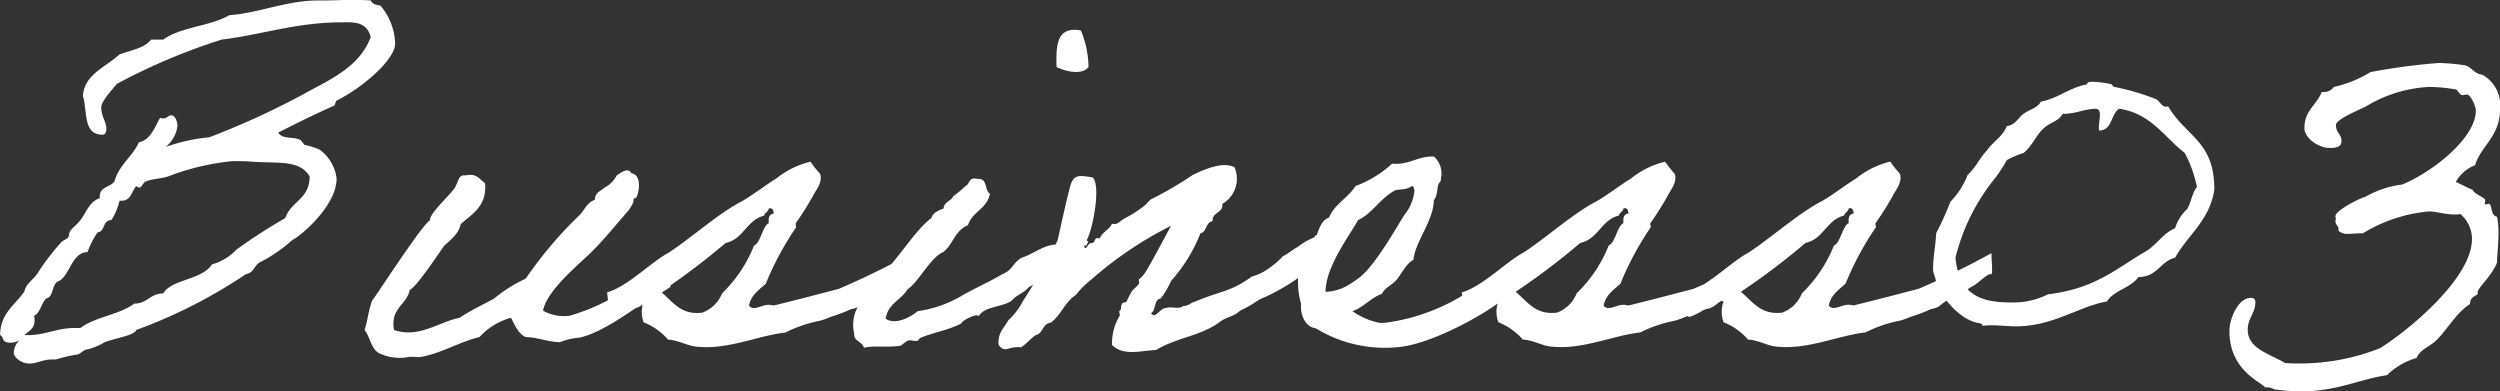 <svg xmlns="http://www.w3.org/2000/svg" width="172.095" height="26.95" viewBox="0 0 172.095 26.95">
  <rect x="0" y="0" width="172.095" height="26.95" fill="#333333" stroke="none"/>
  <path id="パス_2018" data-name="パス 2018" d="M3.08-.665a1.18,1.18,0,0,0,.6-.175A1.358,1.358,0,0,0,3.29.035c0,.28.49.735,1.085.735.525,0,.91-.28,1.54-.28H6.2A10.47,10.47,0,0,1,7.7.14c.07,0,.42-.28.525-.315A4.2,4.2,0,0,0,9.555-.7c.84-.315,2.03-.455,2.17-.84a34.978,34.978,0,0,0,7.56-3.85c.56-.07.56-.665,1.015-.84a10.439,10.439,0,0,0,2.17-1.505c.49-.21,3.045-2.31,3.045-4.235a2.889,2.889,0,0,0-1.19-2,6.949,6.949,0,0,0-1.015-.315c-.07-.035-.21-.315-.315-.35-.56-.245-1.155,0-1.5-.49,1.225-.63,2.73-1.365,3.85-1.855.07-.035.1-.315.175-.35,1.82-.91,4.025-2.835,4.025-3.92a4.227,4.227,0,0,0-1.015-2.625c-.315-.035-.56-.105-.665-.35-.525-.035-1.015-.035-1.47-.035-.525,0-1.015.035-1.47.035h-.665c-2.17,0-4.13.875-6.125,1.015-1.33.77-3.36.805-4.55,1.68h-.84c-.455.595-1.4.735-2.17,1.015-.945.875-2.45,1.4-2.52,2.87.315,1.05,0,2.66,1.33,2.66.28,0,.28-.28.28-.455,0-.42-.35-.8-.35-1.435,0-.385.665-1.12,1.085-1.61a41.68,41.68,0,0,1,7.21-3.045c2.835-.35,5.145-1.19,8.295-1.19.77,0,1.68-.07,1.96,1.015-.805,2.17-3.01,3.01-4.865,4.06a55.631,55.631,0,0,1-6.23,2.835,12.68,12.68,0,0,0-3.01.665,2.288,2.288,0,0,0,.805-1.435c0-.14-.1-.735-.42-.735-.245,0-.28.21-.56.21a.381.381,0,0,1-.175-.035c-.21.035-.525,1.505-1.505,1.68-.455,1.015-1.365,1.54-1.68,2.695-.315.42-1.015.35-1.015,1.05v.105c-.735.245-.91.98-1.33,1.505-.21.28-.455.455-.665.7-.14.14-.07.315-.175.49-.105.14-.385.21-.49.35a16.431,16.431,0,0,0-1.54,1.995c-.315.56-.875.805-.98,1.365-.63.945-1.645,1.47-1.68,3.01C2.66-1.015,2.415-.665,3.08-.665ZM23.66-12.11c0,1.575-1.3,1.715-1.68,2.87a36.761,36.761,0,0,0-3.36,2.17,3.683,3.683,0,0,1-1.68,1.015c-.7,1.085-2.8,1.015-3.36,2-.91,0-1.085.7-1.995.7-1.015.77-2.7.91-3.71,1.68h-.42c-1.225,0-1.96.49-3.22.49h-.21c.28-.28.7-.42.7-1.015A1.206,1.206,0,0,0,4.69-2.52c.455-.21.49-.875.84-1.19.525-.1.35-.98.84-1.19.735-.28.91-2,2-2a5.573,5.573,0,0,1,.7-1.365c.525-.035.315-.84.945-.84a4.43,4.43,0,0,0,.56-1.33h.14c.665,0,.7-.7,1.015-1.015a.3.3,0,0,0,.21.105c.175,0,.245-.35.455-.42.385-.175.98-.175,1.54-.35a16.732,16.732,0,0,1,4.445-1.05c.35,0,.735,0,1.26.035C21.385-12.985,22.96-13.3,23.66-12.11ZM46.2-4.9a13.334,13.334,0,0,1-4.655,2.38,2.933,2.933,0,0,1-1.82-.35c.28-1.435,2.52-3.22,3.4-4.1S44.8-8.855,45.64-9.8c.175-.315.315-.42.315-.7.035-.175.1-.07.175-.14.245-.385.385-1.61-.315-1.68-.245-.49-.84.035-1.015.14a1.945,1.945,0,0,1-.84.84c-.28.245-.665.35-.665.84-.525.175-.7.665-1.015,1.015a27.78,27.78,0,0,0-3.745,4.41,9.879,9.879,0,0,0-2.17,1.365c-.805.455-1.61.805-2.38,1.33-1.435.28-2.8,1.435-4.515.84-.28-1.5.875-1.715,1.085-2.765.49-.21,2.065-2.625,2.38-3.045.385-.35,1.015-.84,1.12-1.47.805-.735,1.82-1.225,1.68-2.835-.385-.245-.56-.7-1.33-.525-.525-.07-.49.42-.665.665-.07.42-1.855,1.89-1.785,2.415-.595.35-3.57,5.005-3.99,5.53-.245.63-.315,1.4-.525,2.03.42.525.455,1.47,1.19,1.68a3.221,3.221,0,0,0,1.855.175c.245-.035.56.035.84,0C32.725.07,34.09-.77,35.35-1.05a4.572,4.572,0,0,1,2.17-1.33c.28.525.49,1.085,1.015,1.33.77,0,1.575.35,2.345.35a4.82,4.82,0,0,1,1.365-.315c1.645-.35,3.85-2.1,3.955-2.065s2.31-1.435,2.31-1.435a11.212,11.212,0,0,0-.6-1.5C47.81-5.95,46.725-5.32,46.2-4.9ZM45.15-2.835c.035-.315.56-.105.665-.35.315-.07.315-.455.84-.315a2.027,2.027,0,0,0,0,1.435,4.3,4.3,0,0,1,1.68,1.19c.735.035,1.365.455,2.03.49,2.1.21,4.165-.77,6.055-.98a8.888,8.888,0,0,1,2.345-.805c.525-.14.63-.245,1.015-.35a11.324,11.324,0,0,0,1.155-.455,1.548,1.548,0,0,0,.525-.175,13.086,13.086,0,0,1,1.26-.875,2.024,2.024,0,0,1,.49-.175c.105,0,.42-.28.525-.315.35-.14.875-.735,1.26-.875.245.21.105-.7.105-1.435A55.3,55.3,0,0,1,60.1-4.375c-1.47.385-3.045.8-4.515,1.155-.7-.245-1.3.49-1.68,0,.14-.735.7-1.085,1.155-1.505a20.848,20.848,0,0,1,2.065-3.85c.07-.035-.035-.245,0-.315a21.363,21.363,0,0,0,1.19-1.89c.21-.42.665-.91.49-1.505a6.975,6.975,0,0,1-.665-.84A5.9,5.9,0,0,0,55.79-11.97c-.805.49-1.54,1.085-2.38,1.575-1.575.8-3.57,2.59-5.04,3.535-1.19.63-2.835,2.345-4.235,2.73a8.388,8.388,0,0,1,.07,1.645C44.205-2.345,44.73-2.59,45.15-2.835Zm5.53.105c-1.47.175-1.995-.735-2.835-1.435a47.684,47.684,0,0,0,4.445-3.36c1.26-.28,1.435-1.575,2.66-1.89.035-.21.28-.245.315-.49.28-.07.315.14.35.35-.315.035-.385.28-.35.665-.42.175-.56,1.365-1.015,1.54a9.387,9.387,0,0,1-2.2,3.29A2.326,2.326,0,0,1,50.68-2.73Zm21.385-.91c.28-.315.84-.49,1.085-.84,1.575-.805,2.205-1.855,1.82-2.94-.875.07-1.575.7-2.31.91-.6.35-.6.84-1.295,1.12-.91.525-1.75.91-2.66,1.4A8.23,8.23,0,0,1,65.52-2.835c-.455.385-1.505.98-2.205.525.14-1.05,1.085-1.3,1.5-2.03.77-.49,1.575-2.2,2.45-2.555.665-.49.84-1.54,1.715-1.855.28-.945,1.33-1.12,1.505-2.17-.385-.245-.14-1.085-.84-1.015-.63-.175-.525.35-.84.49a8.094,8.094,0,0,1-.84.7c-.14.35-.63.35-.665.84-.35.14-.735.28-.84.665C65.31-8.4,64.085-6.265,63-5.355a9.264,9.264,0,0,0-1.75,2.52,2.645,2.645,0,0,0-.105,1.54c-.035.56.56.525.665.98.735-.175,1.645,0,2.52-.14.07-.035.42-.315.49-.35.35-.1.665.21.84-.175.91-.385,2.03-.56,2.87-1.015.035-.21,1.12-.735,1.19-.49C70.105-3.22,71.61-3.115,72.065-3.64Zm3.01-16c.56.28,1.75.6,2.2,0a6.7,6.7,0,0,0-.525-2.52C75.04-22.47,75.04-21.07,75.075-19.635ZM92.225-5.5c.035-.14.6-.35.91-.35.525-.035.91-.7.735-2.345a4.552,4.552,0,0,0-2.2.945c-.245.105-.735.525-1.015.63a5.036,5.036,0,0,1-.875.77,3.553,3.553,0,0,1-1.26.63C87.01-4.13,86.45-4.27,84.63-3.5c-.385.105-.385.28-.84.315-.28.245-.84,0-1.19.14-.385-.035-.735.805-1.015.35.35-.21.175-.945.665-1.015a5.61,5.61,0,0,0,.7-1.19,11.1,11.1,0,0,0,2.03-3.29c.455-.105.35-.77.84-.84-.035-.665.735-.525.665-1.19a1.986,1.986,0,0,0,.84-2.52c-.84-.455-2.275.245-2.87.525a26.64,26.64,0,0,1-2.87,1.68c-.175.105-.35.385-.525.49a8.273,8.273,0,0,1-1.33.84c-.315.175-.455.455-.84.35-.175.42-.665.56-.84,1.015-.455-.14-.245.315-.56.315-.245-.07-.42.665-.525.175h.175c0-.175.245-.245,0-.35.42-.7,1.015-3.78.42-4.34-.84-.14-1.225-.21-1.47.385-.175.42-.805,3.36-.945,3.955a43.119,43.119,0,0,1-2.38,4.165A4.791,4.791,0,0,1,71.75-2.2c-.28.525-.735.84-.665,1.68.455.63.665.07,1.54.175.385-.245.665-.6,1.015-.84.525-.105.455-.805,1.015-.84.735-.525.98-1.435,1.75-1.925a5.962,5.962,0,0,1,1.05-1.05,25.682,25.682,0,0,1,5.5-3.71c-.42.77-1.5,2.835-1.855,3.325a1.659,1.659,0,0,1-.35.35c-.035.035.035.28,0,.315-.14.21-.385.35-.49.525a5.757,5.757,0,0,0-.35.665c-.07.14-.28.07-.315.175-.14.21,0,.35-.175.49-.07.035.035.28,0,.35a3.646,3.646,0,0,0-.525,2c.77.805,2.065.385,3.045.35,1.365-.84,2.975-.945,4.27-1.855.63-.49.945-.35,1.54-.875.945-.42,1.085-.7,1.68-.91A14.485,14.485,0,0,0,92.225-5.5Zm14.175-.07a5.972,5.972,0,0,0-1.33.455,8.388,8.388,0,0,0-1.33.735A13.68,13.68,0,0,1,97.65-2.03H97.3a4.991,4.991,0,0,1-1.855-.805c.805-.28,1.225-.91,2.03-1.19.21-.455.7-.595,1.015-.98s.665-1.12,1.155-1.365c.105-1.225,1.4-2.73,1.4-4.1.28-.315.21-.91.35-1.155.07-.14.14-.07.14-.35a1.532,1.532,0,0,0-.49-1.505c-1.155-.035-1.645.595-2.87.49a7.621,7.621,0,0,1-2.52,1.54c-.49.805-1.435,1.225-1.82,2.17-.49.175-.665.7-.84,1.19-.42.175-.98,1.855-1.085,2.2,0,.105-.14.175-.14.175a5.392,5.392,0,0,0,.14,2.38c-.07.63.21,1.575,1.015,1.68A9.086,9.086,0,0,0,98.49-.35c2.625-.175,7.28-2.94,7.805-3.78A7.1,7.1,0,0,0,106.4-5.565Zm-6.86-5.88c.14,0,.14.21.175.315a3.15,3.15,0,0,1-.7,1.68c-.63,1.015-2,3.43-3.045,4.27a7.265,7.265,0,0,1-1.015.665,3.073,3.073,0,0,1-1.365.35c.035-1.785,1.61-3.78,2.24-4.935.945-.42,1.5-1.47,2.52-2.03C98.63-11.27,99.085-11.13,99.54-11.445Zm4.445,8.61c.035-.315.56-.105.665-.35.315-.07.315-.455.84-.315a2.027,2.027,0,0,0,0,1.435,4.3,4.3,0,0,1,1.68,1.19c.735.035,1.365.455,2.03.49,2.1.21,4.165-.77,6.055-.98A8.888,8.888,0,0,1,117.6-2.17c.525-.14.63-.245,1.015-.35a11.323,11.323,0,0,0,1.155-.455,1.548,1.548,0,0,0,.525-.175,13.086,13.086,0,0,1,1.26-.875,2.024,2.024,0,0,1,.49-.175c.105,0,.42-.28.525-.315.35-.14.875-.735,1.26-.875.245.21.105-.7.105-1.435a55.3,55.3,0,0,1-5.005,2.45c-1.47.385-3.045.8-4.515,1.155-.7-.245-1.295.49-1.68,0,.14-.735.7-1.085,1.155-1.505a20.848,20.848,0,0,1,2.065-3.85c.07-.035-.035-.245,0-.315a21.363,21.363,0,0,0,1.19-1.89c.21-.42.665-.91.49-1.505a6.974,6.974,0,0,1-.665-.84,5.9,5.9,0,0,0-2.345,1.155c-.805.49-1.54,1.085-2.38,1.575-1.575.8-3.57,2.59-5.04,3.535-1.19.63-2.835,2.345-4.235,2.73a8.388,8.388,0,0,1,.07,1.645C103.04-2.345,103.565-2.59,103.985-2.835Zm5.53.105c-1.47.175-2-.735-2.835-1.435a47.684,47.684,0,0,0,4.445-3.36c1.26-.28,1.435-1.575,2.66-1.89.035-.21.28-.245.315-.49.28-.07.315.14.35.35-.315.035-.385.28-.35.665-.42.175-.56,1.365-1.015,1.54a9.387,9.387,0,0,1-2.205,3.29A2.326,2.326,0,0,1,109.515-2.73Zm9.975-.105c.035-.315.56-.105.665-.35.315-.07.315-.455.84-.315a2.027,2.027,0,0,0,0,1.435,4.3,4.3,0,0,1,1.68,1.19c.735.035,1.365.455,2.03.49,2.1.21,4.165-.77,6.055-.98a8.888,8.888,0,0,1,2.345-.805c.525-.14.63-.245,1.015-.35a11.324,11.324,0,0,0,1.155-.455,1.548,1.548,0,0,0,.525-.175,13.086,13.086,0,0,1,1.26-.875,2.024,2.024,0,0,1,.49-.175c.1,0,.42-.28.525-.315.35-.14.875-.735,1.26-.875.245.21.1-.7.1-1.435a55.294,55.294,0,0,1-5.005,2.45c-1.47.385-3.045.8-4.515,1.155-.7-.245-1.295.49-1.68,0,.14-.735.7-1.085,1.155-1.505a20.848,20.848,0,0,1,2.065-3.85c.07-.035-.035-.245,0-.315a21.365,21.365,0,0,0,1.19-1.89c.21-.42.665-.91.49-1.505a6.976,6.976,0,0,1-.665-.84,5.9,5.9,0,0,0-2.345,1.155c-.8.49-1.54,1.085-2.38,1.575-1.575.8-3.57,2.59-5.04,3.535-1.19.63-2.835,2.345-4.235,2.73a8.388,8.388,0,0,1,.07,1.645C118.545-2.345,119.07-2.59,119.49-2.835Zm5.53.105c-1.47.175-2-.735-2.835-1.435a47.684,47.684,0,0,0,4.445-3.36c1.26-.28,1.435-1.575,2.66-1.89.035-.21.28-.245.315-.49.28-.07.315.14.35.35-.315.035-.385.28-.35.665-.42.175-.56,1.365-1.015,1.54a9.387,9.387,0,0,1-2.205,3.29A2.326,2.326,0,0,1,125.02-2.73Zm17.815-14.525c-.245.455-.77.525-1.19.84-.35.245-.6.805-1.155.84-.28.735-.945,1.05-1.365,1.68-.49.49-.77,1.19-1.33,1.68a5.44,5.44,0,0,1-1.19,1.855,20.423,20.423,0,0,1-.98,2.17c-.035.875-.21,1.575-.21,2.45,0,.42.21.525.21,1.085.56,1.085,1.715,2.485,3.01,2.66.07.035.175.035.175.14v.035a5.169,5.169,0,0,1,.735-.035c.525,0,1.05.07,1.575.07,2.555,0,4.3-1.365,6.265-1.715.49-.77,1.61-.91,2.17-1.68,1.295,0,1.505-1.085,2.52-1.33.875-1.575,2.38-2.555,2.7-4.69,0-3.36-1.925-3.6-3.185-5.74a.265.265,0,0,1-.14.035c-.315,0-.42-.385-.7-.525a16.8,16.8,0,0,0-2.87-.84c-.105-.035-.14-.175-.175-.175a6.313,6.313,0,0,0-1.295-.175c-.14,0-.385,0-.385.14v.035C144.8-18.235,144.06-17.5,142.835-17.255Zm3.71.49c.28,0,.35.14.35.42s-.07.6-.07.875a.444.444,0,0,0,.035.21c.91-.035.77-1.12,1.365-1.505,2.17.315,3.08,1.925,4.515,3.045a8.809,8.809,0,0,1,.84,2.345c-.35.42-.385,1.015-.665,1.505a2.949,2.949,0,0,0-.84,1.33c-.91.385-1.33,1.26-2.17,1.68-2,1.19-3.4,2.485-6.58,2.87a5.343,5.343,0,0,1-2.59.56c-2.17,0-3.535-.63-3.78-3.08a13.93,13.93,0,0,1,2.52-5.215,9.426,9.426,0,0,0,1.015-1.505,6.732,6.732,0,0,1,1.155-.49c.6-.49.84-1.19,1.365-1.68.42-.42,1.05-.49,1.33-1.015C145.25-16.415,145.74-16.73,146.545-16.765Zm26.18,3.885c.385-1.3,1.715-1.995,1.715-3.815a2.409,2.409,0,0,0-1.225-2.415c-.63-.07-.7-.595-1.33-.665a14.233,14.233,0,0,0-1.645-.14,42.563,42.563,0,0,0-4.725.63A8.1,8.1,0,0,1,163-18.27a.836.836,0,0,1-.735.35h-.1c-.35.91-1.19,1.26-1.19,2.485,0,.665.945,1.365,1.75,1.365.28,0,.805,0,.805-.49,0-.455-.385-.56-.385-1.085,0-.385,1.435-.98,2.03-1.26a9.23,9.23,0,0,1,4.375-1.365,10.752,10.752,0,0,1,1.855.175c.1,0,.245.385.455.385.105,0,.21-.035.315-.035.21,0,.6.735.6,1.12,0,1.82-2.87,4.165-5.075,5.075a6.691,6.691,0,0,0-2.52.84c-.42.105-2.065.945-2.065,1.33a.316.316,0,0,0,.035.175.315.315,0,0,0-.035.175c0,.28.21.315.21.56v.1a.929.929,0,0,0,.735.21c.245,0,.525-.035.77-.035h.175A10.462,10.462,0,0,1,169.54-9.7c.525,0,1.12.21,1.75.21a1.7,1.7,0,0,0,.42-.035,2.25,2.25,0,0,1,.8,1.715c0,2.835-4.725,6.545-6.335,7.525a14.927,14.927,0,0,1-5.6,1.05,8.529,8.529,0,0,1-.945-.035c-.945-.6-2.555-.945-2.555-2.275,0-.84.525-1.12.525-1.925,0-.245-.175-.28-.315-.28-.875,0-1.47,1.435-1.47,2.275,0,2.73,2.17,3.5,2.45,3.885h.245a1.918,1.918,0,0,1,.42.14,13.637,13.637,0,0,0,1.75.14c2.555,0,4.06-.84,5.985-1.12A4.738,4.738,0,0,1,168.7.385c.245-.6.91-.77,1.33-1.19.8-.77,1.365-1.89,2.345-2.52,0-.42.28-.525.525-.665v-.14c0-.315.945-1.085,1.33-2.03.035-.77.105-1.365.105-1.96a5.115,5.115,0,0,0-.105-1.225c-.455-.035-.315-.875-.56-.875-.07,0-.175.035-.245.035-.035,0-.035,0-.035-.035,0-.07.035-.175.035-.245,0-.21-.735-.385-.875-.735-.105,0-1.155-.56-1.155-.525A2.552,2.552,0,0,1,172.725-12.88Z" transform="translate(-2.345 24.255)" fill="#fff"/>
</svg>
